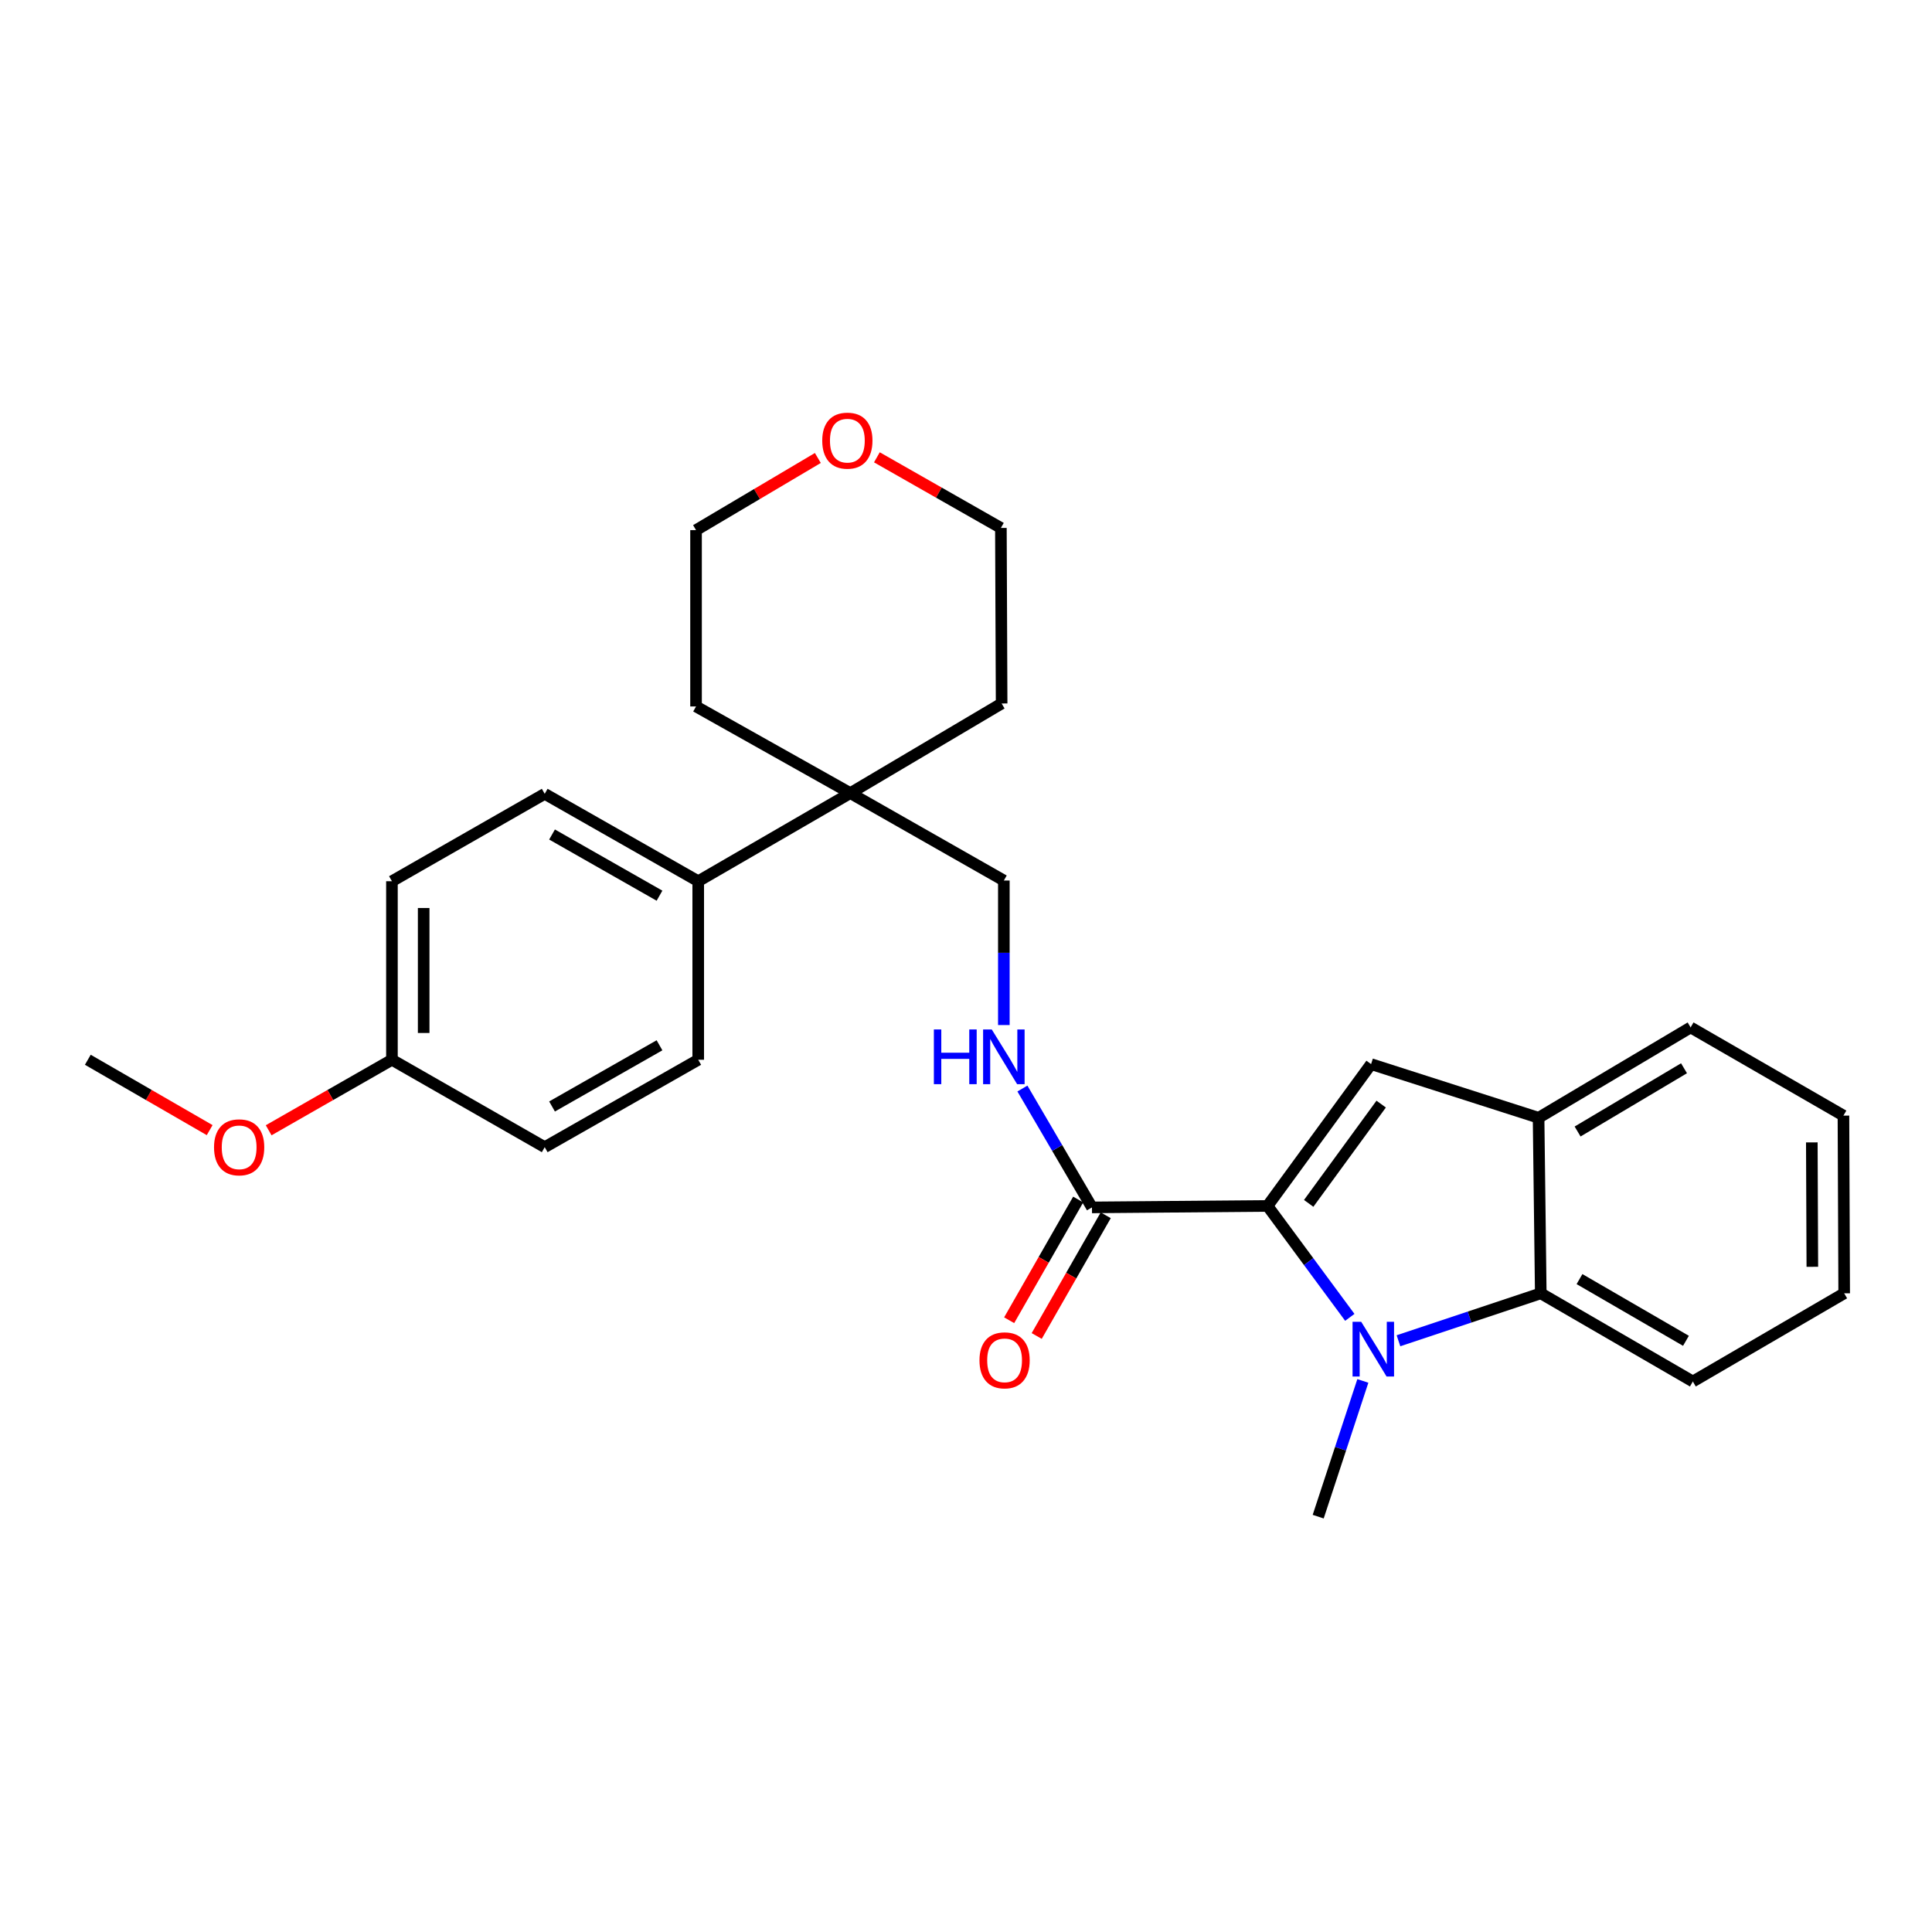 <?xml version='1.0' encoding='iso-8859-1'?>
<svg version='1.1' baseProfile='full'
              xmlns='http://www.w3.org/2000/svg'
                      xmlns:rdkit='http://www.rdkit.org/xml'
                      xmlns:xlink='http://www.w3.org/1999/xlink'
                  xml:space='preserve'
width='1000px' height='1000px' viewBox='0 0 1000 1000'>
<!-- END OF HEADER -->
<rect style='opacity:1.0;fill:#FFFFFF;stroke:none' width='1000' height='1000' x='0' y='0'> </rect>
<path class='bond-0' d='M 656.062,624.192 L 677.361,653.025' style='fill:none;fill-rule:evenodd;stroke:#000000;stroke-width:6px;stroke-linecap:butt;stroke-linejoin:miter;stroke-opacity:1' />
<path class='bond-0' d='M 677.361,653.025 L 698.659,681.859' style='fill:none;fill-rule:evenodd;stroke:#0000FF;stroke-width:6px;stroke-linecap:butt;stroke-linejoin:miter;stroke-opacity:1' />
<path class='bond-1' d='M 656.062,624.192 L 709.671,550.783' style='fill:none;fill-rule:evenodd;stroke:#000000;stroke-width:6px;stroke-linecap:butt;stroke-linejoin:miter;stroke-opacity:1' />
<path class='bond-1' d='M 677.368,622.867 L 714.894,571.481' style='fill:none;fill-rule:evenodd;stroke:#000000;stroke-width:6px;stroke-linecap:butt;stroke-linejoin:miter;stroke-opacity:1' />
<path class='bond-3' d='M 656.062,624.192 L 565.197,624.95' style='fill:none;fill-rule:evenodd;stroke:#000000;stroke-width:6px;stroke-linecap:butt;stroke-linejoin:miter;stroke-opacity:1' />
<path class='bond-2' d='M 723.845,693.98 L 760.671,681.702' style='fill:none;fill-rule:evenodd;stroke:#0000FF;stroke-width:6px;stroke-linecap:butt;stroke-linejoin:miter;stroke-opacity:1' />
<path class='bond-2' d='M 760.671,681.702 L 797.498,669.424' style='fill:none;fill-rule:evenodd;stroke:#000000;stroke-width:6px;stroke-linecap:butt;stroke-linejoin:miter;stroke-opacity:1' />
<path class='bond-13' d='M 705.411,714.764 L 693.854,749.891' style='fill:none;fill-rule:evenodd;stroke:#0000FF;stroke-width:6px;stroke-linecap:butt;stroke-linejoin:miter;stroke-opacity:1' />
<path class='bond-13' d='M 693.854,749.891 L 682.296,785.018' style='fill:none;fill-rule:evenodd;stroke:#000000;stroke-width:6px;stroke-linecap:butt;stroke-linejoin:miter;stroke-opacity:1' />
<path class='bond-4' d='M 709.671,550.783 L 796.366,578.559' style='fill:none;fill-rule:evenodd;stroke:#000000;stroke-width:6px;stroke-linecap:butt;stroke-linejoin:miter;stroke-opacity:1' />
<path class='bond-17' d='M 797.498,669.424 L 876.218,715.058' style='fill:none;fill-rule:evenodd;stroke:#000000;stroke-width:6px;stroke-linecap:butt;stroke-linejoin:miter;stroke-opacity:1' />
<path class='bond-17' d='M 817.543,662.059 L 872.647,694.003' style='fill:none;fill-rule:evenodd;stroke:#000000;stroke-width:6px;stroke-linecap:butt;stroke-linejoin:miter;stroke-opacity:1' />
<path class='bond-27' d='M 797.498,669.424 L 796.366,578.559' style='fill:none;fill-rule:evenodd;stroke:#000000;stroke-width:6px;stroke-linecap:butt;stroke-linejoin:miter;stroke-opacity:1' />
<path class='bond-5' d='M 565.197,624.95 L 547.197,594.186' style='fill:none;fill-rule:evenodd;stroke:#000000;stroke-width:6px;stroke-linecap:butt;stroke-linejoin:miter;stroke-opacity:1' />
<path class='bond-5' d='M 547.197,594.186 L 529.197,563.423' style='fill:none;fill-rule:evenodd;stroke:#0000FF;stroke-width:6px;stroke-linecap:butt;stroke-linejoin:miter;stroke-opacity:1' />
<path class='bond-9' d='M 558.068,620.873 L 540.203,652.112' style='fill:none;fill-rule:evenodd;stroke:#000000;stroke-width:6px;stroke-linecap:butt;stroke-linejoin:miter;stroke-opacity:1' />
<path class='bond-9' d='M 540.203,652.112 L 522.337,683.351' style='fill:none;fill-rule:evenodd;stroke:#FF0000;stroke-width:6px;stroke-linecap:butt;stroke-linejoin:miter;stroke-opacity:1' />
<path class='bond-9' d='M 572.326,629.027 L 554.461,660.266' style='fill:none;fill-rule:evenodd;stroke:#000000;stroke-width:6px;stroke-linecap:butt;stroke-linejoin:miter;stroke-opacity:1' />
<path class='bond-9' d='M 554.461,660.266 L 536.595,691.505' style='fill:none;fill-rule:evenodd;stroke:#FF0000;stroke-width:6px;stroke-linecap:butt;stroke-linejoin:miter;stroke-opacity:1' />
<path class='bond-19' d='M 796.366,578.559 L 875.059,531.794' style='fill:none;fill-rule:evenodd;stroke:#000000;stroke-width:6px;stroke-linecap:butt;stroke-linejoin:miter;stroke-opacity:1' />
<path class='bond-19' d='M 816.561,585.664 L 871.646,552.928' style='fill:none;fill-rule:evenodd;stroke:#000000;stroke-width:6px;stroke-linecap:butt;stroke-linejoin:miter;stroke-opacity:1' />
<path class='bond-8' d='M 519.591,530.564 L 519.591,493.16' style='fill:none;fill-rule:evenodd;stroke:#0000FF;stroke-width:6px;stroke-linecap:butt;stroke-linejoin:miter;stroke-opacity:1' />
<path class='bond-8' d='M 519.591,493.16 L 519.591,455.757' style='fill:none;fill-rule:evenodd;stroke:#000000;stroke-width:6px;stroke-linecap:butt;stroke-linejoin:miter;stroke-opacity:1' />
<path class='bond-6' d='M 440.114,410.516 L 519.591,455.757' style='fill:none;fill-rule:evenodd;stroke:#000000;stroke-width:6px;stroke-linecap:butt;stroke-linejoin:miter;stroke-opacity:1' />
<path class='bond-7' d='M 440.114,410.516 L 361.403,456.122' style='fill:none;fill-rule:evenodd;stroke:#000000;stroke-width:6px;stroke-linecap:butt;stroke-linejoin:miter;stroke-opacity:1' />
<path class='bond-20' d='M 440.114,410.516 L 360.271,365.658' style='fill:none;fill-rule:evenodd;stroke:#000000;stroke-width:6px;stroke-linecap:butt;stroke-linejoin:miter;stroke-opacity:1' />
<path class='bond-21' d='M 440.114,410.516 L 518.441,364.125' style='fill:none;fill-rule:evenodd;stroke:#000000;stroke-width:6px;stroke-linecap:butt;stroke-linejoin:miter;stroke-opacity:1' />
<path class='bond-11' d='M 361.403,456.122 L 281.943,410.881' style='fill:none;fill-rule:evenodd;stroke:#000000;stroke-width:6px;stroke-linecap:butt;stroke-linejoin:miter;stroke-opacity:1' />
<path class='bond-11' d='M 341.357,463.609 L 285.736,431.94' style='fill:none;fill-rule:evenodd;stroke:#000000;stroke-width:6px;stroke-linecap:butt;stroke-linejoin:miter;stroke-opacity:1' />
<path class='bond-12' d='M 361.403,456.122 L 361.403,548.529' style='fill:none;fill-rule:evenodd;stroke:#000000;stroke-width:6px;stroke-linecap:butt;stroke-linejoin:miter;stroke-opacity:1' />
<path class='bond-10' d='M 453.876,236.706 L 485.967,254.983' style='fill:none;fill-rule:evenodd;stroke:#FF0000;stroke-width:6px;stroke-linecap:butt;stroke-linejoin:miter;stroke-opacity:1' />
<path class='bond-10' d='M 485.967,254.983 L 518.058,273.26' style='fill:none;fill-rule:evenodd;stroke:#000000;stroke-width:6px;stroke-linecap:butt;stroke-linejoin:miter;stroke-opacity:1' />
<path class='bond-29' d='M 423.314,237.049 L 391.793,255.72' style='fill:none;fill-rule:evenodd;stroke:#FF0000;stroke-width:6px;stroke-linecap:butt;stroke-linejoin:miter;stroke-opacity:1' />
<path class='bond-29' d='M 391.793,255.72 L 360.271,274.391' style='fill:none;fill-rule:evenodd;stroke:#000000;stroke-width:6px;stroke-linecap:butt;stroke-linejoin:miter;stroke-opacity:1' />
<path class='bond-16' d='M 281.943,410.881 L 202.867,456.122' style='fill:none;fill-rule:evenodd;stroke:#000000;stroke-width:6px;stroke-linecap:butt;stroke-linejoin:miter;stroke-opacity:1' />
<path class='bond-15' d='M 361.403,548.529 L 281.943,593.77' style='fill:none;fill-rule:evenodd;stroke:#000000;stroke-width:6px;stroke-linecap:butt;stroke-linejoin:miter;stroke-opacity:1' />
<path class='bond-15' d='M 341.357,541.042 L 285.736,572.711' style='fill:none;fill-rule:evenodd;stroke:#000000;stroke-width:6px;stroke-linecap:butt;stroke-linejoin:miter;stroke-opacity:1' />
<path class='bond-14' d='M 202.867,548.529 L 281.943,593.77' style='fill:none;fill-rule:evenodd;stroke:#000000;stroke-width:6px;stroke-linecap:butt;stroke-linejoin:miter;stroke-opacity:1' />
<path class='bond-18' d='M 202.867,548.529 L 170.964,566.78' style='fill:none;fill-rule:evenodd;stroke:#000000;stroke-width:6px;stroke-linecap:butt;stroke-linejoin:miter;stroke-opacity:1' />
<path class='bond-18' d='M 170.964,566.78 L 139.06,585.03' style='fill:none;fill-rule:evenodd;stroke:#FF0000;stroke-width:6px;stroke-linecap:butt;stroke-linejoin:miter;stroke-opacity:1' />
<path class='bond-30' d='M 202.867,548.529 L 202.867,456.122' style='fill:none;fill-rule:evenodd;stroke:#000000;stroke-width:6px;stroke-linecap:butt;stroke-linejoin:miter;stroke-opacity:1' />
<path class='bond-30' d='M 219.292,534.668 L 219.292,469.983' style='fill:none;fill-rule:evenodd;stroke:#000000;stroke-width:6px;stroke-linecap:butt;stroke-linejoin:miter;stroke-opacity:1' />
<path class='bond-25' d='M 876.218,715.058 L 954.545,669.424' style='fill:none;fill-rule:evenodd;stroke:#000000;stroke-width:6px;stroke-linecap:butt;stroke-linejoin:miter;stroke-opacity:1' />
<path class='bond-24' d='M 108.521,584.955 L 76.988,566.742' style='fill:none;fill-rule:evenodd;stroke:#FF0000;stroke-width:6px;stroke-linecap:butt;stroke-linejoin:miter;stroke-opacity:1' />
<path class='bond-24' d='M 76.988,566.742 L 45.455,548.529' style='fill:none;fill-rule:evenodd;stroke:#000000;stroke-width:6px;stroke-linecap:butt;stroke-linejoin:miter;stroke-opacity:1' />
<path class='bond-26' d='M 875.059,531.794 L 954.162,577.437' style='fill:none;fill-rule:evenodd;stroke:#000000;stroke-width:6px;stroke-linecap:butt;stroke-linejoin:miter;stroke-opacity:1' />
<path class='bond-23' d='M 360.271,365.658 L 360.271,274.391' style='fill:none;fill-rule:evenodd;stroke:#000000;stroke-width:6px;stroke-linecap:butt;stroke-linejoin:miter;stroke-opacity:1' />
<path class='bond-22' d='M 518.441,364.125 L 518.058,273.26' style='fill:none;fill-rule:evenodd;stroke:#000000;stroke-width:6px;stroke-linecap:butt;stroke-linejoin:miter;stroke-opacity:1' />
<path class='bond-28' d='M 954.545,669.424 L 954.162,577.437' style='fill:none;fill-rule:evenodd;stroke:#000000;stroke-width:6px;stroke-linecap:butt;stroke-linejoin:miter;stroke-opacity:1' />
<path class='bond-28' d='M 938.063,655.695 L 937.795,591.303' style='fill:none;fill-rule:evenodd;stroke:#000000;stroke-width:6px;stroke-linecap:butt;stroke-linejoin:miter;stroke-opacity:1' />
<path  class='atom-1' d='M 704.561 684.163
L 713.841 699.163
Q 714.761 700.643, 716.241 703.323
Q 717.721 706.003, 717.801 706.163
L 717.801 684.163
L 721.561 684.163
L 721.561 712.483
L 717.681 712.483
L 707.721 696.083
Q 706.561 694.163, 705.321 691.963
Q 704.121 689.763, 703.761 689.083
L 703.761 712.483
L 700.081 712.483
L 700.081 684.163
L 704.561 684.163
' fill='#0000FF'/>
<path  class='atom-6' d='M 483.371 532.845
L 487.211 532.845
L 487.211 544.885
L 501.691 544.885
L 501.691 532.845
L 505.531 532.845
L 505.531 561.165
L 501.691 561.165
L 501.691 548.085
L 487.211 548.085
L 487.211 561.165
L 483.371 561.165
L 483.371 532.845
' fill='#0000FF'/>
<path  class='atom-6' d='M 513.331 532.845
L 522.611 547.845
Q 523.531 549.325, 525.011 552.005
Q 526.491 554.685, 526.571 554.845
L 526.571 532.845
L 530.331 532.845
L 530.331 561.165
L 526.451 561.165
L 516.491 544.765
Q 515.331 542.845, 514.091 540.645
Q 512.891 538.445, 512.531 537.765
L 512.531 561.165
L 508.851 561.165
L 508.851 532.845
L 513.331 532.845
' fill='#0000FF'/>
<path  class='atom-10' d='M 506.974 704.106
Q 506.974 697.306, 510.334 693.506
Q 513.694 689.706, 519.974 689.706
Q 526.254 689.706, 529.614 693.506
Q 532.974 697.306, 532.974 704.106
Q 532.974 710.986, 529.574 714.906
Q 526.174 718.786, 519.974 718.786
Q 513.734 718.786, 510.334 714.906
Q 506.974 711.026, 506.974 704.106
M 519.974 715.586
Q 524.294 715.586, 526.614 712.706
Q 528.974 709.786, 528.974 704.106
Q 528.974 698.546, 526.614 695.746
Q 524.294 692.906, 519.974 692.906
Q 515.654 692.906, 513.294 695.706
Q 510.974 698.506, 510.974 704.106
Q 510.974 709.826, 513.294 712.706
Q 515.654 715.586, 519.974 715.586
' fill='#FF0000'/>
<path  class='atom-11' d='M 425.59 228.08
Q 425.59 221.28, 428.95 217.48
Q 432.31 213.68, 438.59 213.68
Q 444.87 213.68, 448.23 217.48
Q 451.59 221.28, 451.59 228.08
Q 451.59 234.96, 448.19 238.88
Q 444.79 242.76, 438.59 242.76
Q 432.35 242.76, 428.95 238.88
Q 425.59 235, 425.59 228.08
M 438.59 239.56
Q 442.91 239.56, 445.23 236.68
Q 447.59 233.76, 447.59 228.08
Q 447.59 222.52, 445.23 219.72
Q 442.91 216.88, 438.59 216.88
Q 434.27 216.88, 431.91 219.68
Q 429.59 222.48, 429.59 228.08
Q 429.59 233.8, 431.91 236.68
Q 434.27 239.56, 438.59 239.56
' fill='#FF0000'/>
<path  class='atom-19' d='M 110.782 593.85
Q 110.782 587.05, 114.142 583.25
Q 117.502 579.45, 123.782 579.45
Q 130.062 579.45, 133.422 583.25
Q 136.782 587.05, 136.782 593.85
Q 136.782 600.73, 133.382 604.65
Q 129.982 608.53, 123.782 608.53
Q 117.542 608.53, 114.142 604.65
Q 110.782 600.77, 110.782 593.85
M 123.782 605.33
Q 128.102 605.33, 130.422 602.45
Q 132.782 599.53, 132.782 593.85
Q 132.782 588.29, 130.422 585.49
Q 128.102 582.65, 123.782 582.65
Q 119.462 582.65, 117.102 585.45
Q 114.782 588.25, 114.782 593.85
Q 114.782 599.57, 117.102 602.45
Q 119.462 605.33, 123.782 605.33
' fill='#FF0000'/>
</svg>
